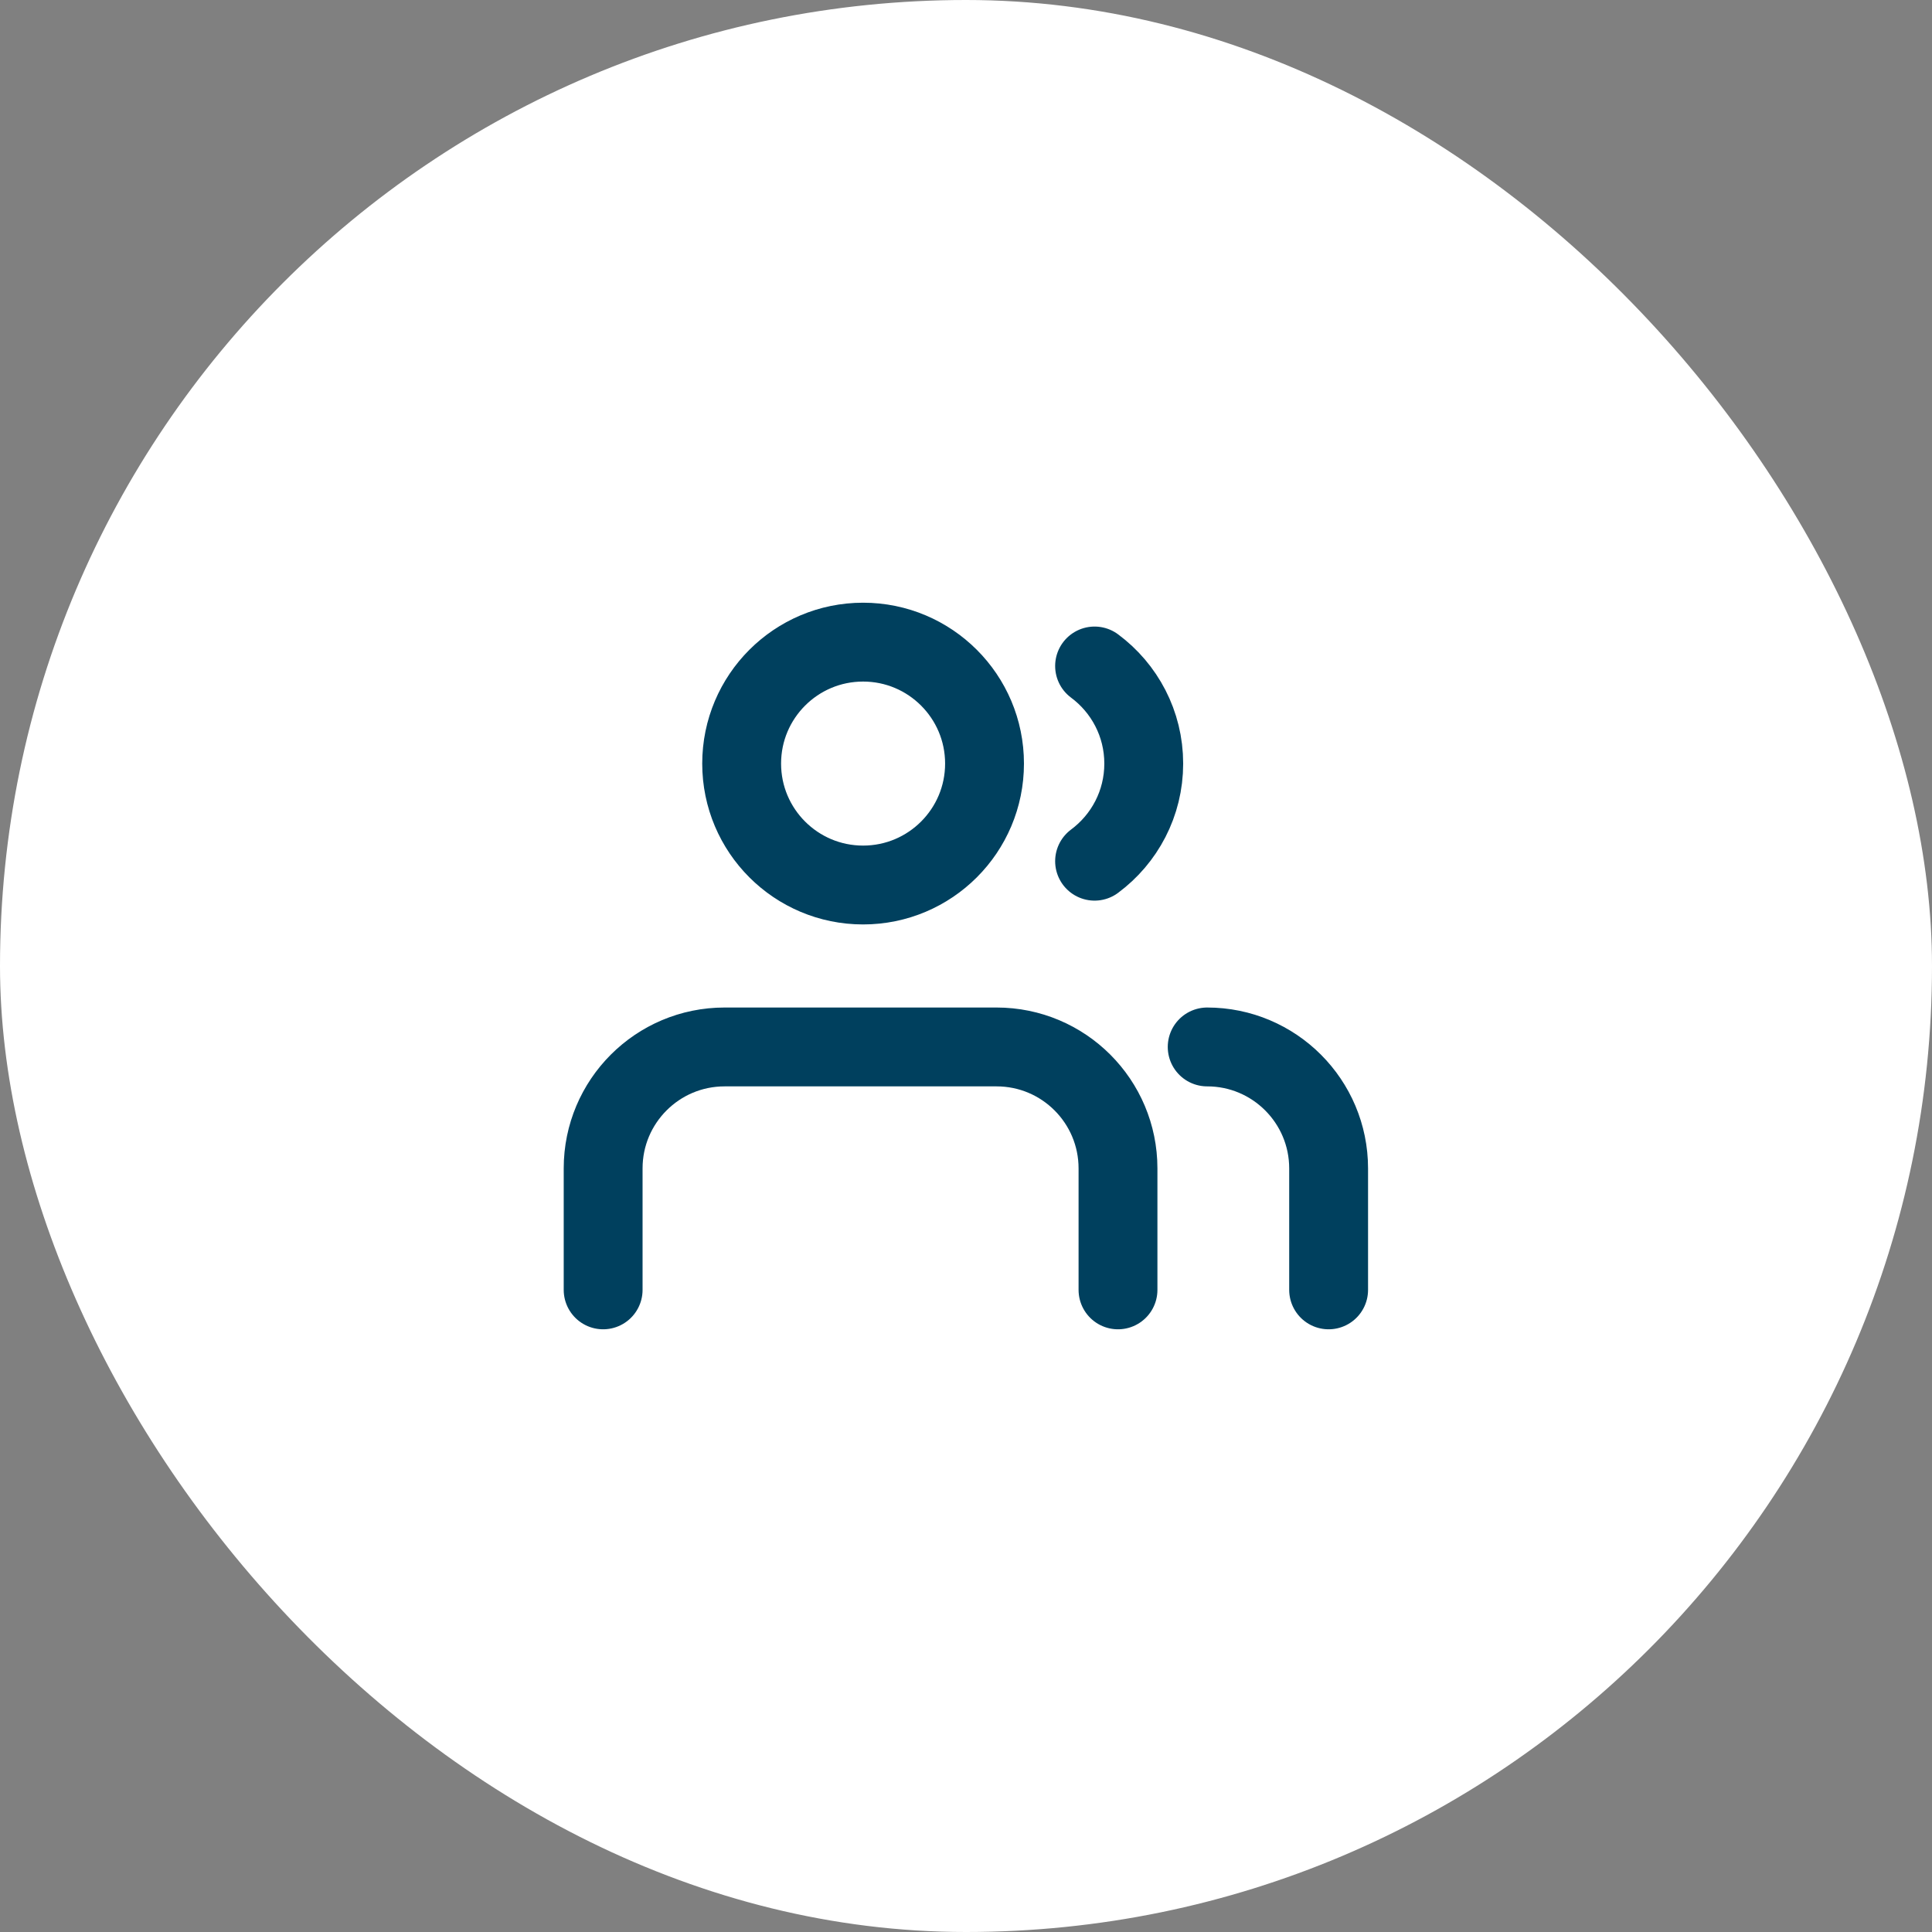 <svg width="49" height="49" viewBox="0 0 49 49" fill="none" xmlns="http://www.w3.org/2000/svg">
<rect x="0" y="0" width="49" height="49" fill="#808080" stroke="none"/>
<rect width="49" height="49" rx="24.5" fill="white"/>
<path d="M28.355 32.714L28.355 29.634C28.355 27.932 26.976 26.553 25.275 26.553H18.377C16.676 26.553 15.297 27.932 15.297 29.633L15.297 32.714M33.697 32.714L33.697 29.634C33.697 27.933 32.318 26.553 30.617 26.553M27.761 16.891C28.518 17.453 29.008 18.352 29.008 19.366C29.008 20.381 28.518 21.28 27.761 21.842M24.97 19.366C24.97 21.067 23.591 22.446 21.89 22.446C20.189 22.446 18.81 21.067 18.81 19.366C18.81 17.665 20.189 16.286 21.89 16.286C23.591 16.286 24.97 17.665 24.97 19.366Z" stroke="#00405E" stroke-width="2" stroke-linecap="round" stroke-linejoin="round"/>
</svg>
